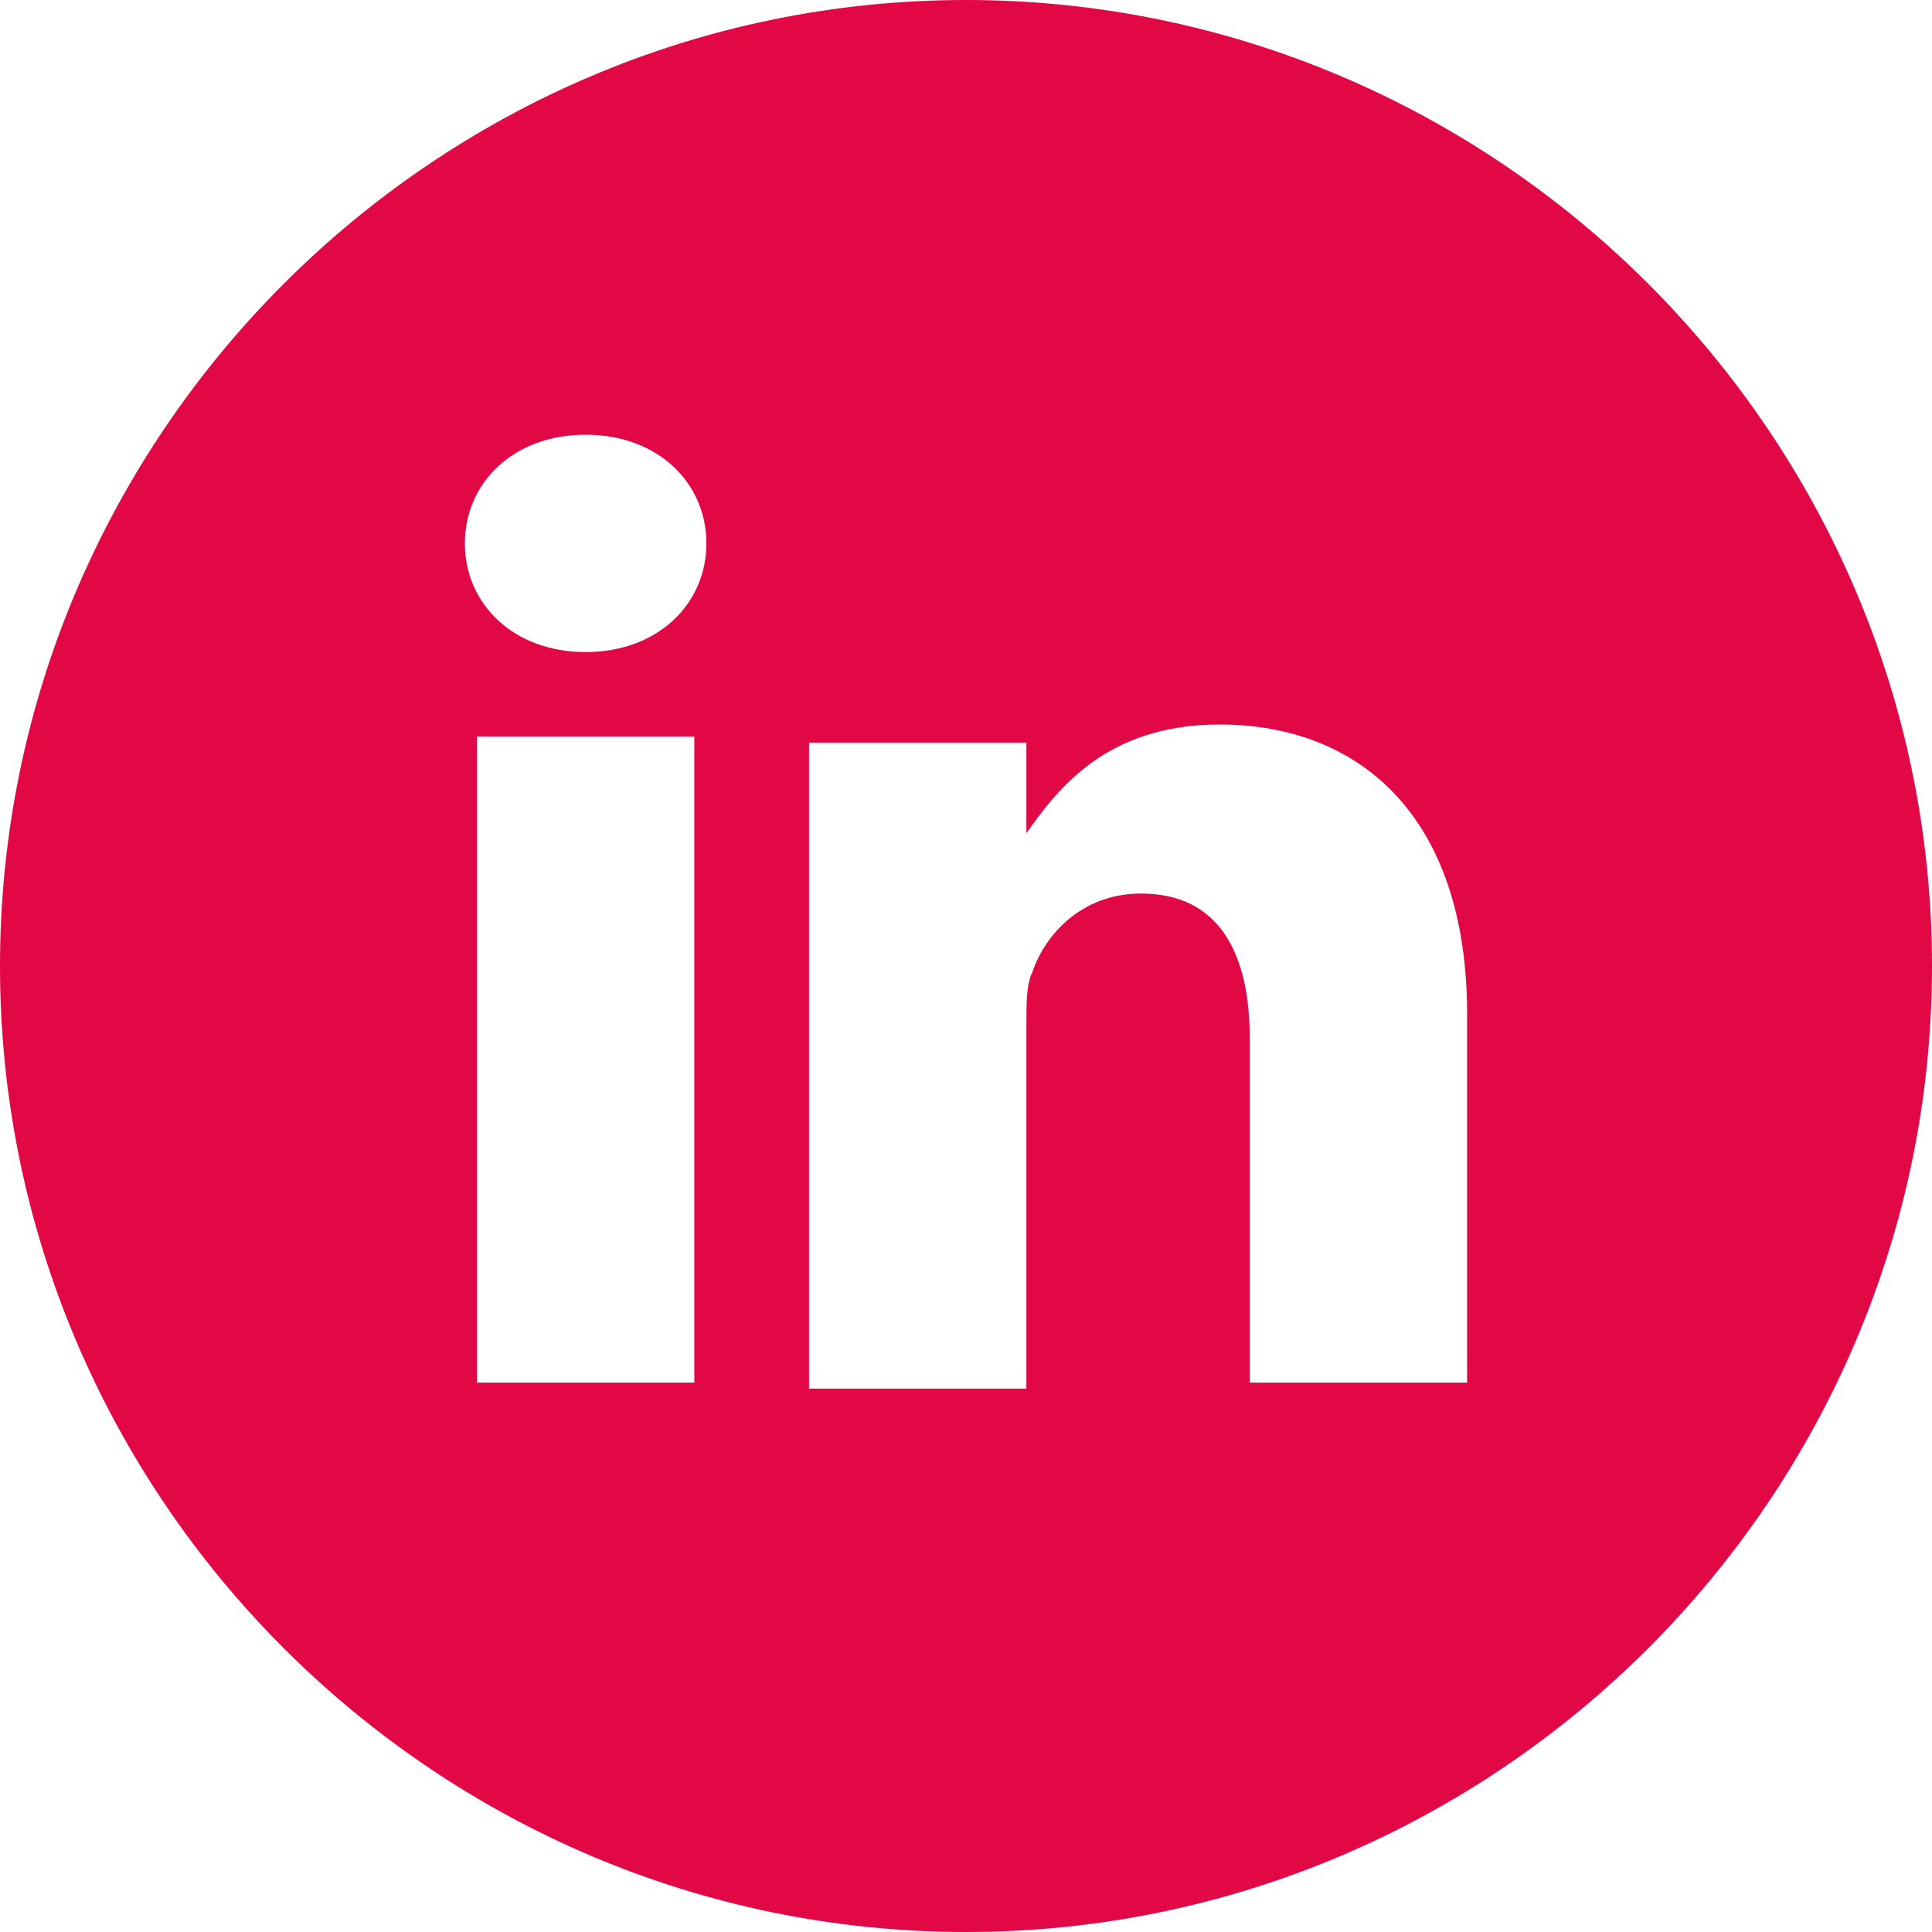 <?xml version="1.0" encoding="utf-8"?>
<!-- Generator: Adobe Illustrator 19.2.0, SVG Export Plug-In . SVG Version: 6.00 Build 0)  -->
<svg version="1.1" id="Layer_1" xmlns="http://www.w3.org/2000/svg" xmlns:xlink="http://www.w3.org/1999/xlink" x="0px" y="0px"
	 viewBox="0 0 32 32" style="enable-background:new 0 0 32 32;" xml:space="preserve">
<style type="text/css">
	.st0{fill:#E20846;}
</style>
<path class="st0" d="M16,0C7.2,0,0,7.2,0,16s7.2,16,16,16s16-7.2,16-16S24.8,0,16,0z M11.5,22.9H7.9V12.2h3.6V22.9z M9.7,10.8
	L9.7,10.8c-1.2,0-2-0.8-2-1.8s0.8-1.8,2-1.8s2,0.8,2,1.8S10.9,10.8,9.7,10.8z M24.3,22.9h-3.6v-5.7c0-1.4-0.5-2.4-1.8-2.4
	c-1,0-1.6,0.7-1.8,1.3C17,16.3,17,16.6,17,17v6h-3.6c0,0,0-9.7,0-10.7H17v1.5c0.5-0.7,1.3-1.8,3.2-1.8c2.3,0,4.1,1.5,4.1,4.8
	C24.3,16.8,24.3,22.9,24.3,22.9z"/>
</svg>
